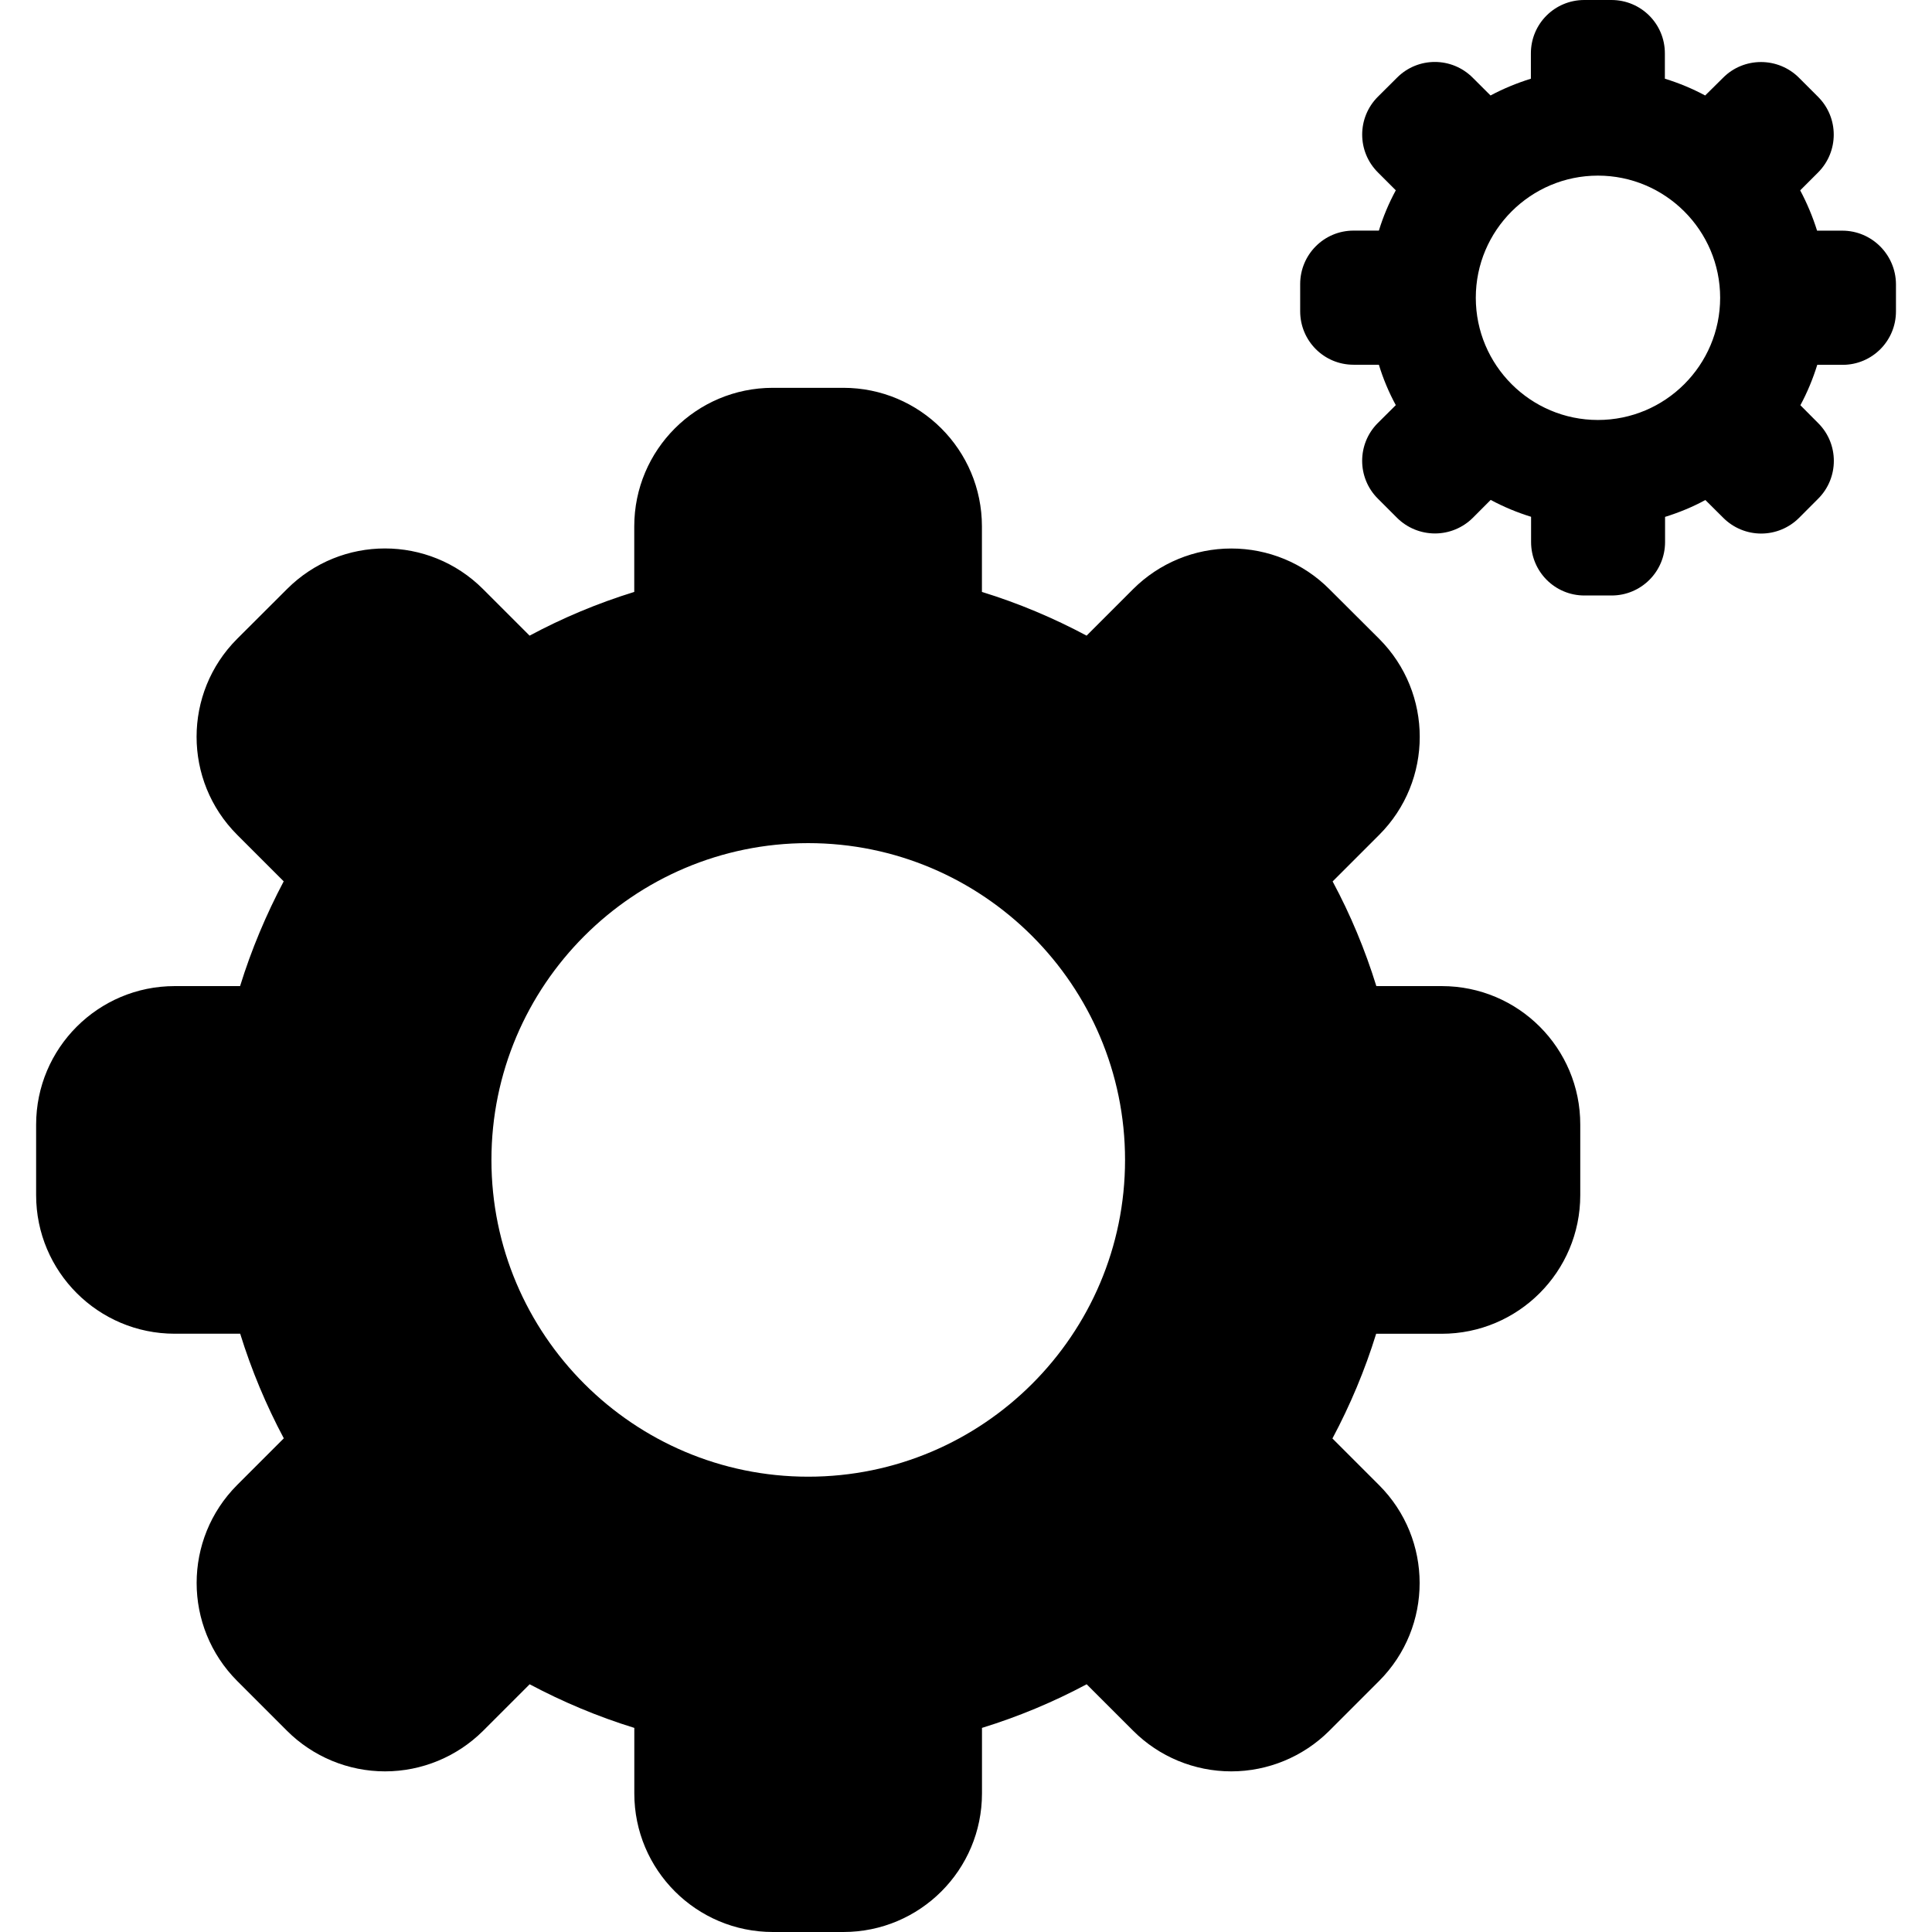 <svg xmlns="http://www.w3.org/2000/svg" xmlns:xlink="http://www.w3.org/1999/xlink" fill="#000000" id="Capa_1" width="800px" height="800px" viewBox="0 0 38.932 38.932" xml:space="preserve"><g>	<path d="M29.054,19.871h-1.319c-0.228-0.736-0.522-1.441-0.881-2.109l0.938-0.938c1.09-1.09,1.09-2.859,0-3.951l-1.005-1.002  c-0.522-0.525-1.233-0.818-1.975-0.818l0,0c-0.742,0-1.451,0.293-1.978,0.818l-0.938,0.938c-0.668-0.357-1.373-0.654-2.109-0.881  v-1.32c0-1.543-1.25-2.793-2.793-2.793h-1.42c-1.543,0-2.793,1.25-2.793,2.793v1.32c-0.736,0.227-1.441,0.523-2.109,0.881  l-0.938-0.938c-1.092-1.092-2.861-1.092-3.951,0l-1.004,1.002c-1.09,1.09-1.09,2.859,0,3.949l0.938,0.938  c-0.354,0.67-0.651,1.375-0.879,2.111H3.521c-1.543,0-2.793,1.251-2.793,2.792v1.42c0,1.541,1.25,2.793,2.793,2.793h1.319  c0.228,0.735,0.523,1.44,0.879,2.108L4.78,29.923c-1.09,1.092-1.09,2.858,0,3.951l1.004,1.004c0.523,0.522,1.234,0.817,1.975,0.817  l0,0c0.74,0,1.451-0.295,1.976-0.817l0.938-0.938c0.668,0.355,1.373,0.652,2.109,0.879v1.32c0,1.543,1.25,2.793,2.793,2.793h1.42  c1.543,0,2.793-1.25,2.793-2.793v-1.32c0.736-0.227,1.441-0.522,2.109-0.879l0.939,0.938c0.521,0.522,1.232,0.817,1.975,0.817  c0.74,0,1.451-0.295,1.975-0.817l1.004-1.004c1.09-1.091,1.09-2.859-0.002-3.949l-0.938-0.938c0.357-0.67,0.654-1.375,0.881-2.11  h1.32c1.543,0,2.793-1.252,2.793-2.793v-1.42C31.847,21.122,30.597,19.871,29.054,19.871z M16.286,29.757  c-3.52,0-6.383-2.863-6.383-6.383c0-3.521,2.863-6.384,6.383-6.384c3.521,0,6.385,2.864,6.385,6.384  C22.671,26.894,19.808,29.757,16.286,29.757z M37.124,4.648h-0.508c-0.088-0.281-0.203-0.555-0.34-0.812l0.361-0.361  c0.42-0.422,0.42-1.102,0-1.523l-0.387-0.387c-0.203-0.203-0.479-0.315-0.764-0.315l0,0c-0.285,0-0.561,0.112-0.762,0.315  l-0.363,0.359c-0.256-0.137-0.525-0.25-0.812-0.338v-0.51C33.55,0.48,33.068,0,32.472,0h-0.547c-0.596,0-1.076,0.48-1.076,1.076  v0.51c-0.283,0.088-0.557,0.201-0.813,0.338l-0.36-0.359c-0.422-0.422-1.104-0.422-1.524,0l-0.386,0.384  c-0.422,0.422-0.422,1.104,0,1.525l0.361,0.361c-0.14,0.258-0.255,0.531-0.341,0.812h-0.51c-0.597,0-1.076,0.484-1.076,1.078v0.547  c0,0.596,0.479,1.078,1.076,1.078h0.51c0.086,0.283,0.201,0.557,0.341,0.814l-0.363,0.361c-0.42,0.42-0.42,1.102,0,1.522  l0.388,0.388c0.203,0.202,0.478,0.315,0.765,0.315l0,0c0.284,0,0.559-0.113,0.762-0.315l0.36-0.361  c0.259,0.139,0.529,0.252,0.814,0.34v0.508c0,0.596,0.479,1.078,1.075,1.078h0.547c0.597,0,1.078-0.482,1.078-1.078v-0.506  c0.283-0.088,0.558-0.201,0.812-0.34l0.363,0.361c0.203,0.202,0.477,0.315,0.762,0.315s0.559-0.113,0.762-0.315l0.387-0.388  c0.42-0.42,0.42-1.104,0-1.522l-0.359-0.361c0.139-0.258,0.252-0.531,0.34-0.814h0.51c0.596,0,1.076-0.482,1.076-1.078V5.726  C38.202,5.133,37.72,4.648,37.124,4.648z M32.2,8.463c-1.357,0-2.461-1.104-2.461-2.463c0-1.357,1.104-2.461,2.461-2.461  S34.663,4.643,34.663,6C34.663,7.359,33.558,8.463,32.2,8.463z"></path></g></svg>